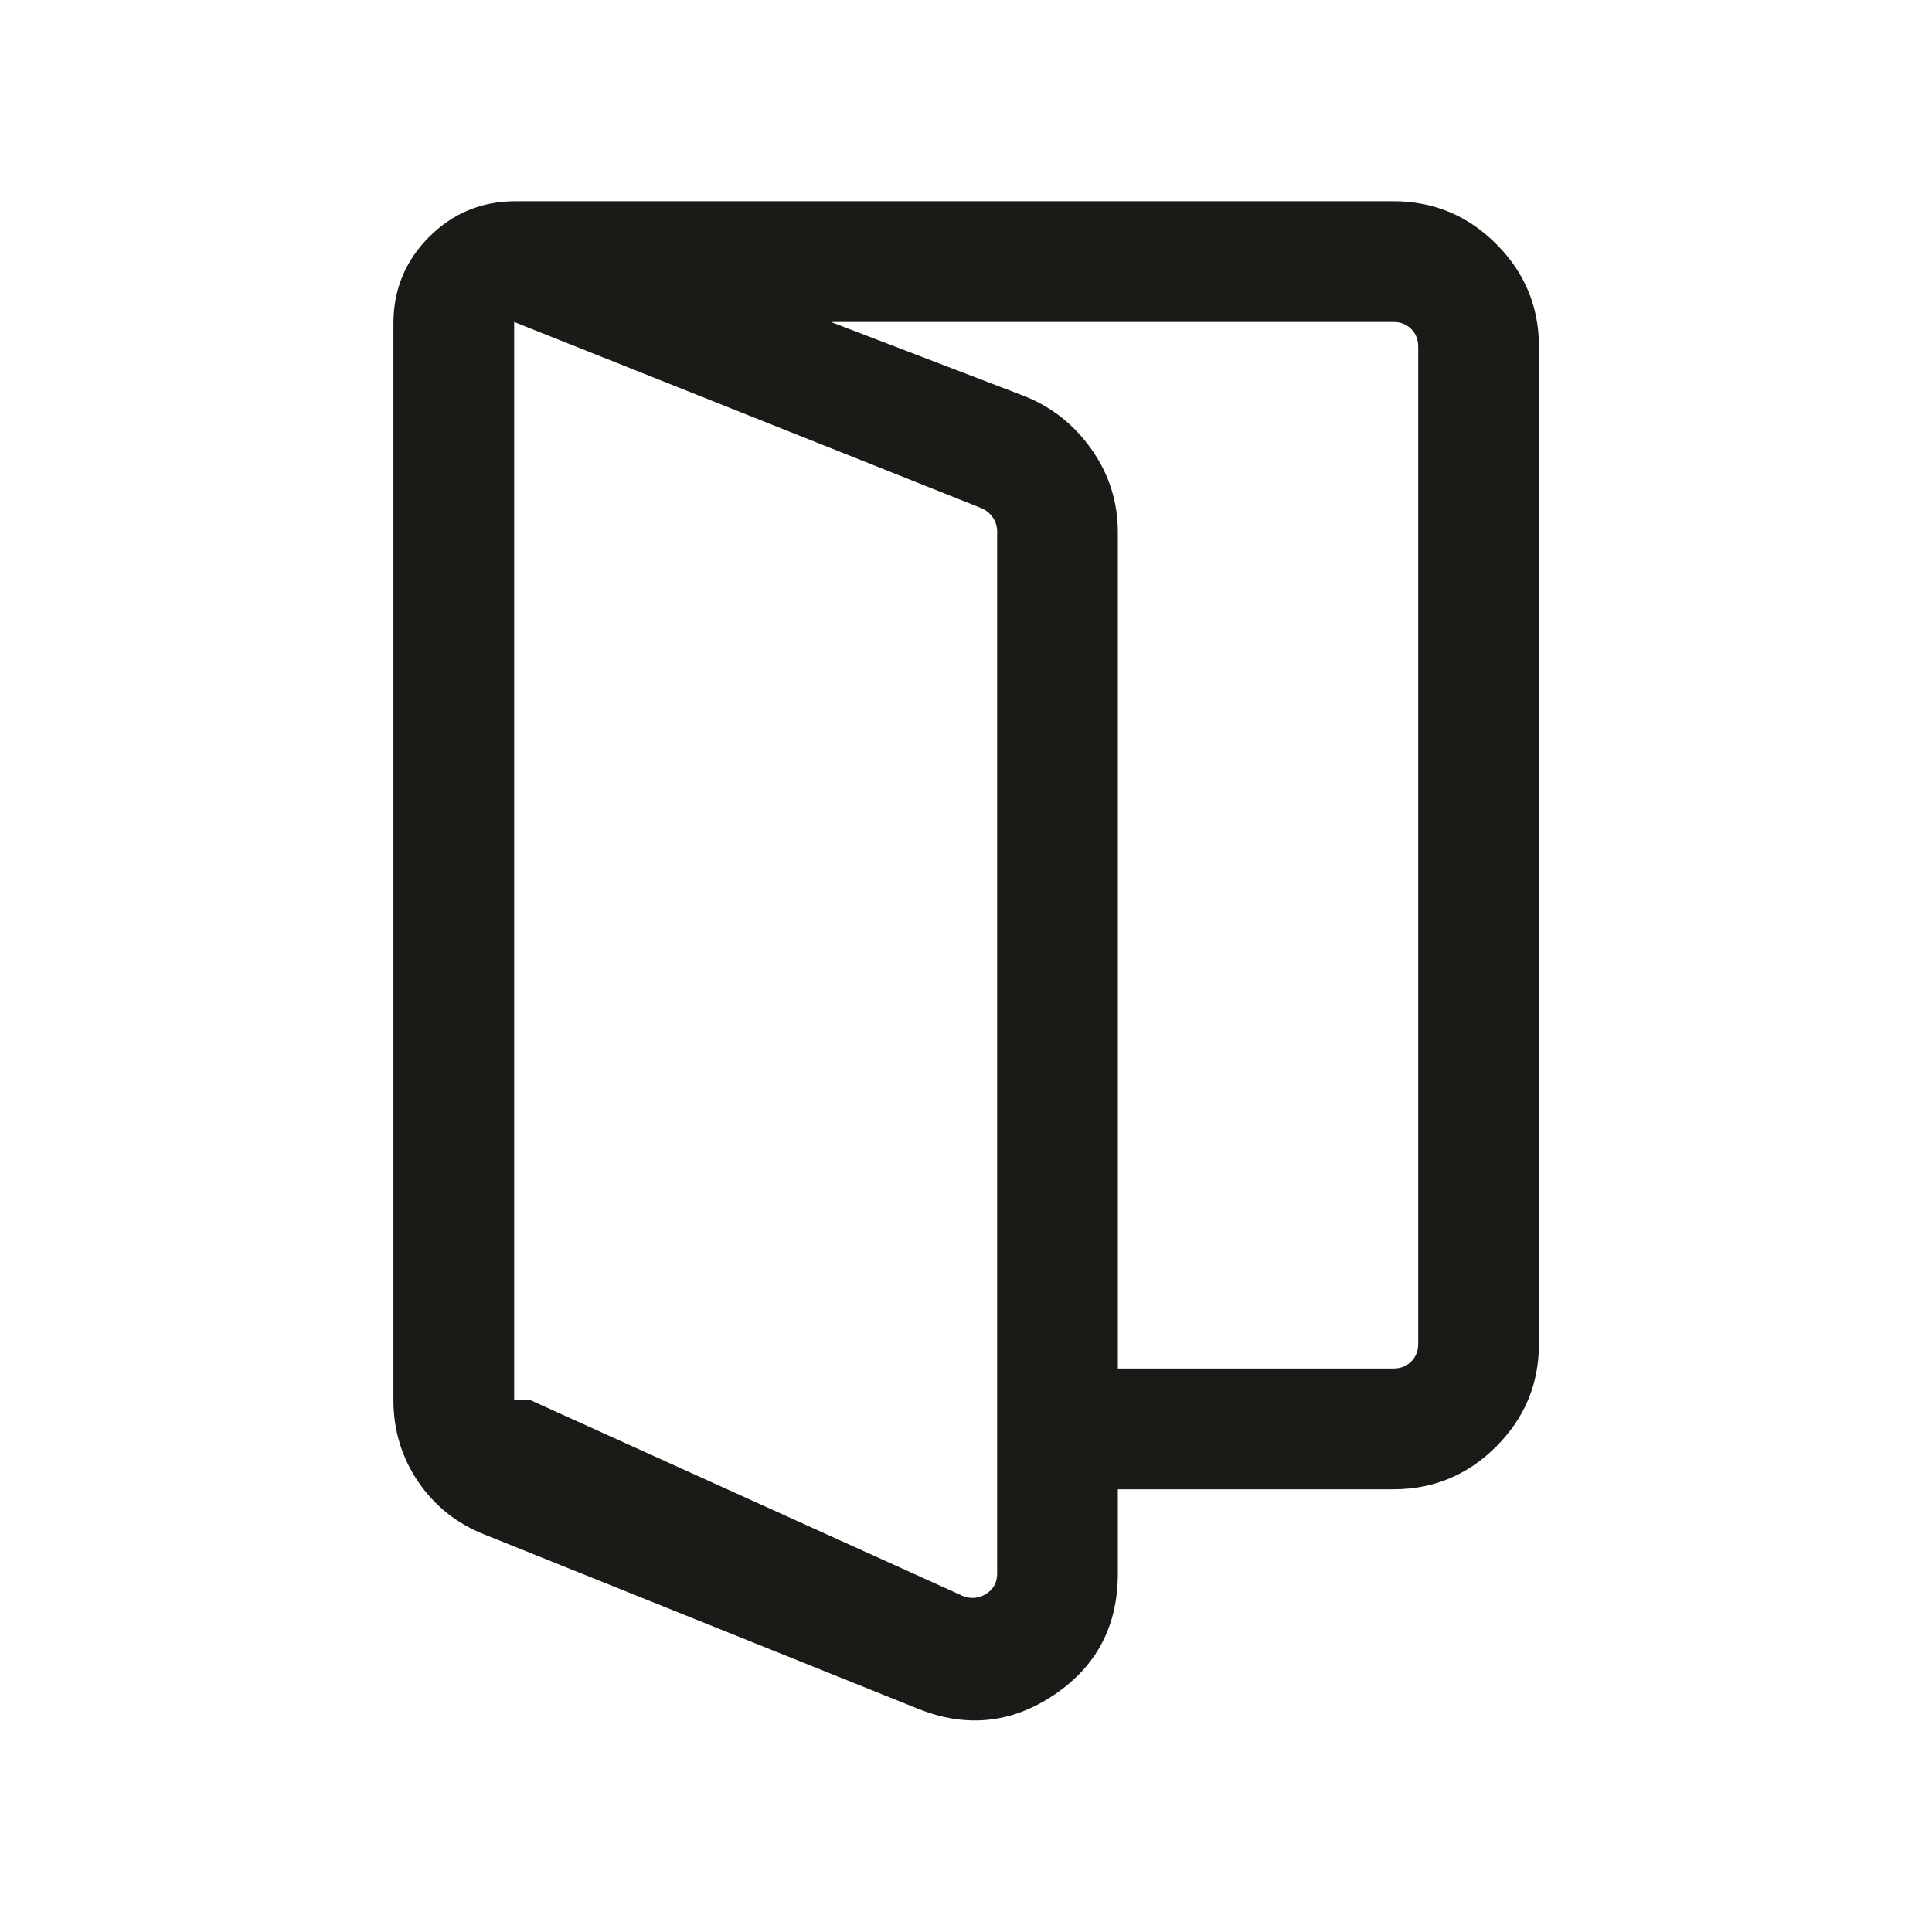 <svg width="32" height="32" viewBox="0 0 32 32" fill="none" xmlns="http://www.w3.org/2000/svg">
<mask id="mask0_1593_465" style="mask-type:alpha" maskUnits="userSpaceOnUse" x="0" y="0" width="32" height="32">
<rect width="32" height="32" fill="#D9D9D9"/>
</mask>
<g mask="url(#mask0_1593_465)">
<path d="M8.772 23.185L15.951 26.436C16.088 26.487 16.216 26.474 16.336 26.398C16.456 26.321 16.516 26.209 16.516 26.064V8.803C16.516 8.717 16.492 8.64 16.445 8.572C16.398 8.504 16.336 8.452 16.259 8.418L8.516 5.333V23.185H8.772ZM8.026 25.417C7.568 25.236 7.201 24.945 6.927 24.543C6.653 24.14 6.516 23.688 6.516 23.185V5.359C6.516 4.797 6.713 4.319 7.107 3.925C7.501 3.53 7.979 3.333 8.541 3.333L16.962 6.559C17.42 6.74 17.793 7.035 18.082 7.447C18.371 7.858 18.515 8.314 18.515 8.816V26.064C18.515 26.93 18.163 27.599 17.458 28.073C16.753 28.546 16.001 28.622 15.204 28.302L8.026 25.417ZM16.516 24.667V22.667H23.08C23.199 22.667 23.297 22.628 23.374 22.552C23.451 22.475 23.49 22.376 23.49 22.256V5.744C23.49 5.624 23.451 5.526 23.374 5.449C23.297 5.372 23.199 5.333 23.08 5.333H8.541V3.333H23.078C23.744 3.333 24.312 3.57 24.783 4.042C25.254 4.513 25.49 5.081 25.49 5.744V22.256C25.49 22.919 25.254 23.487 24.782 23.959C24.31 24.431 23.742 24.667 23.08 24.667H16.516Z" fill="#1A1A17"/>
</g>
</svg>
